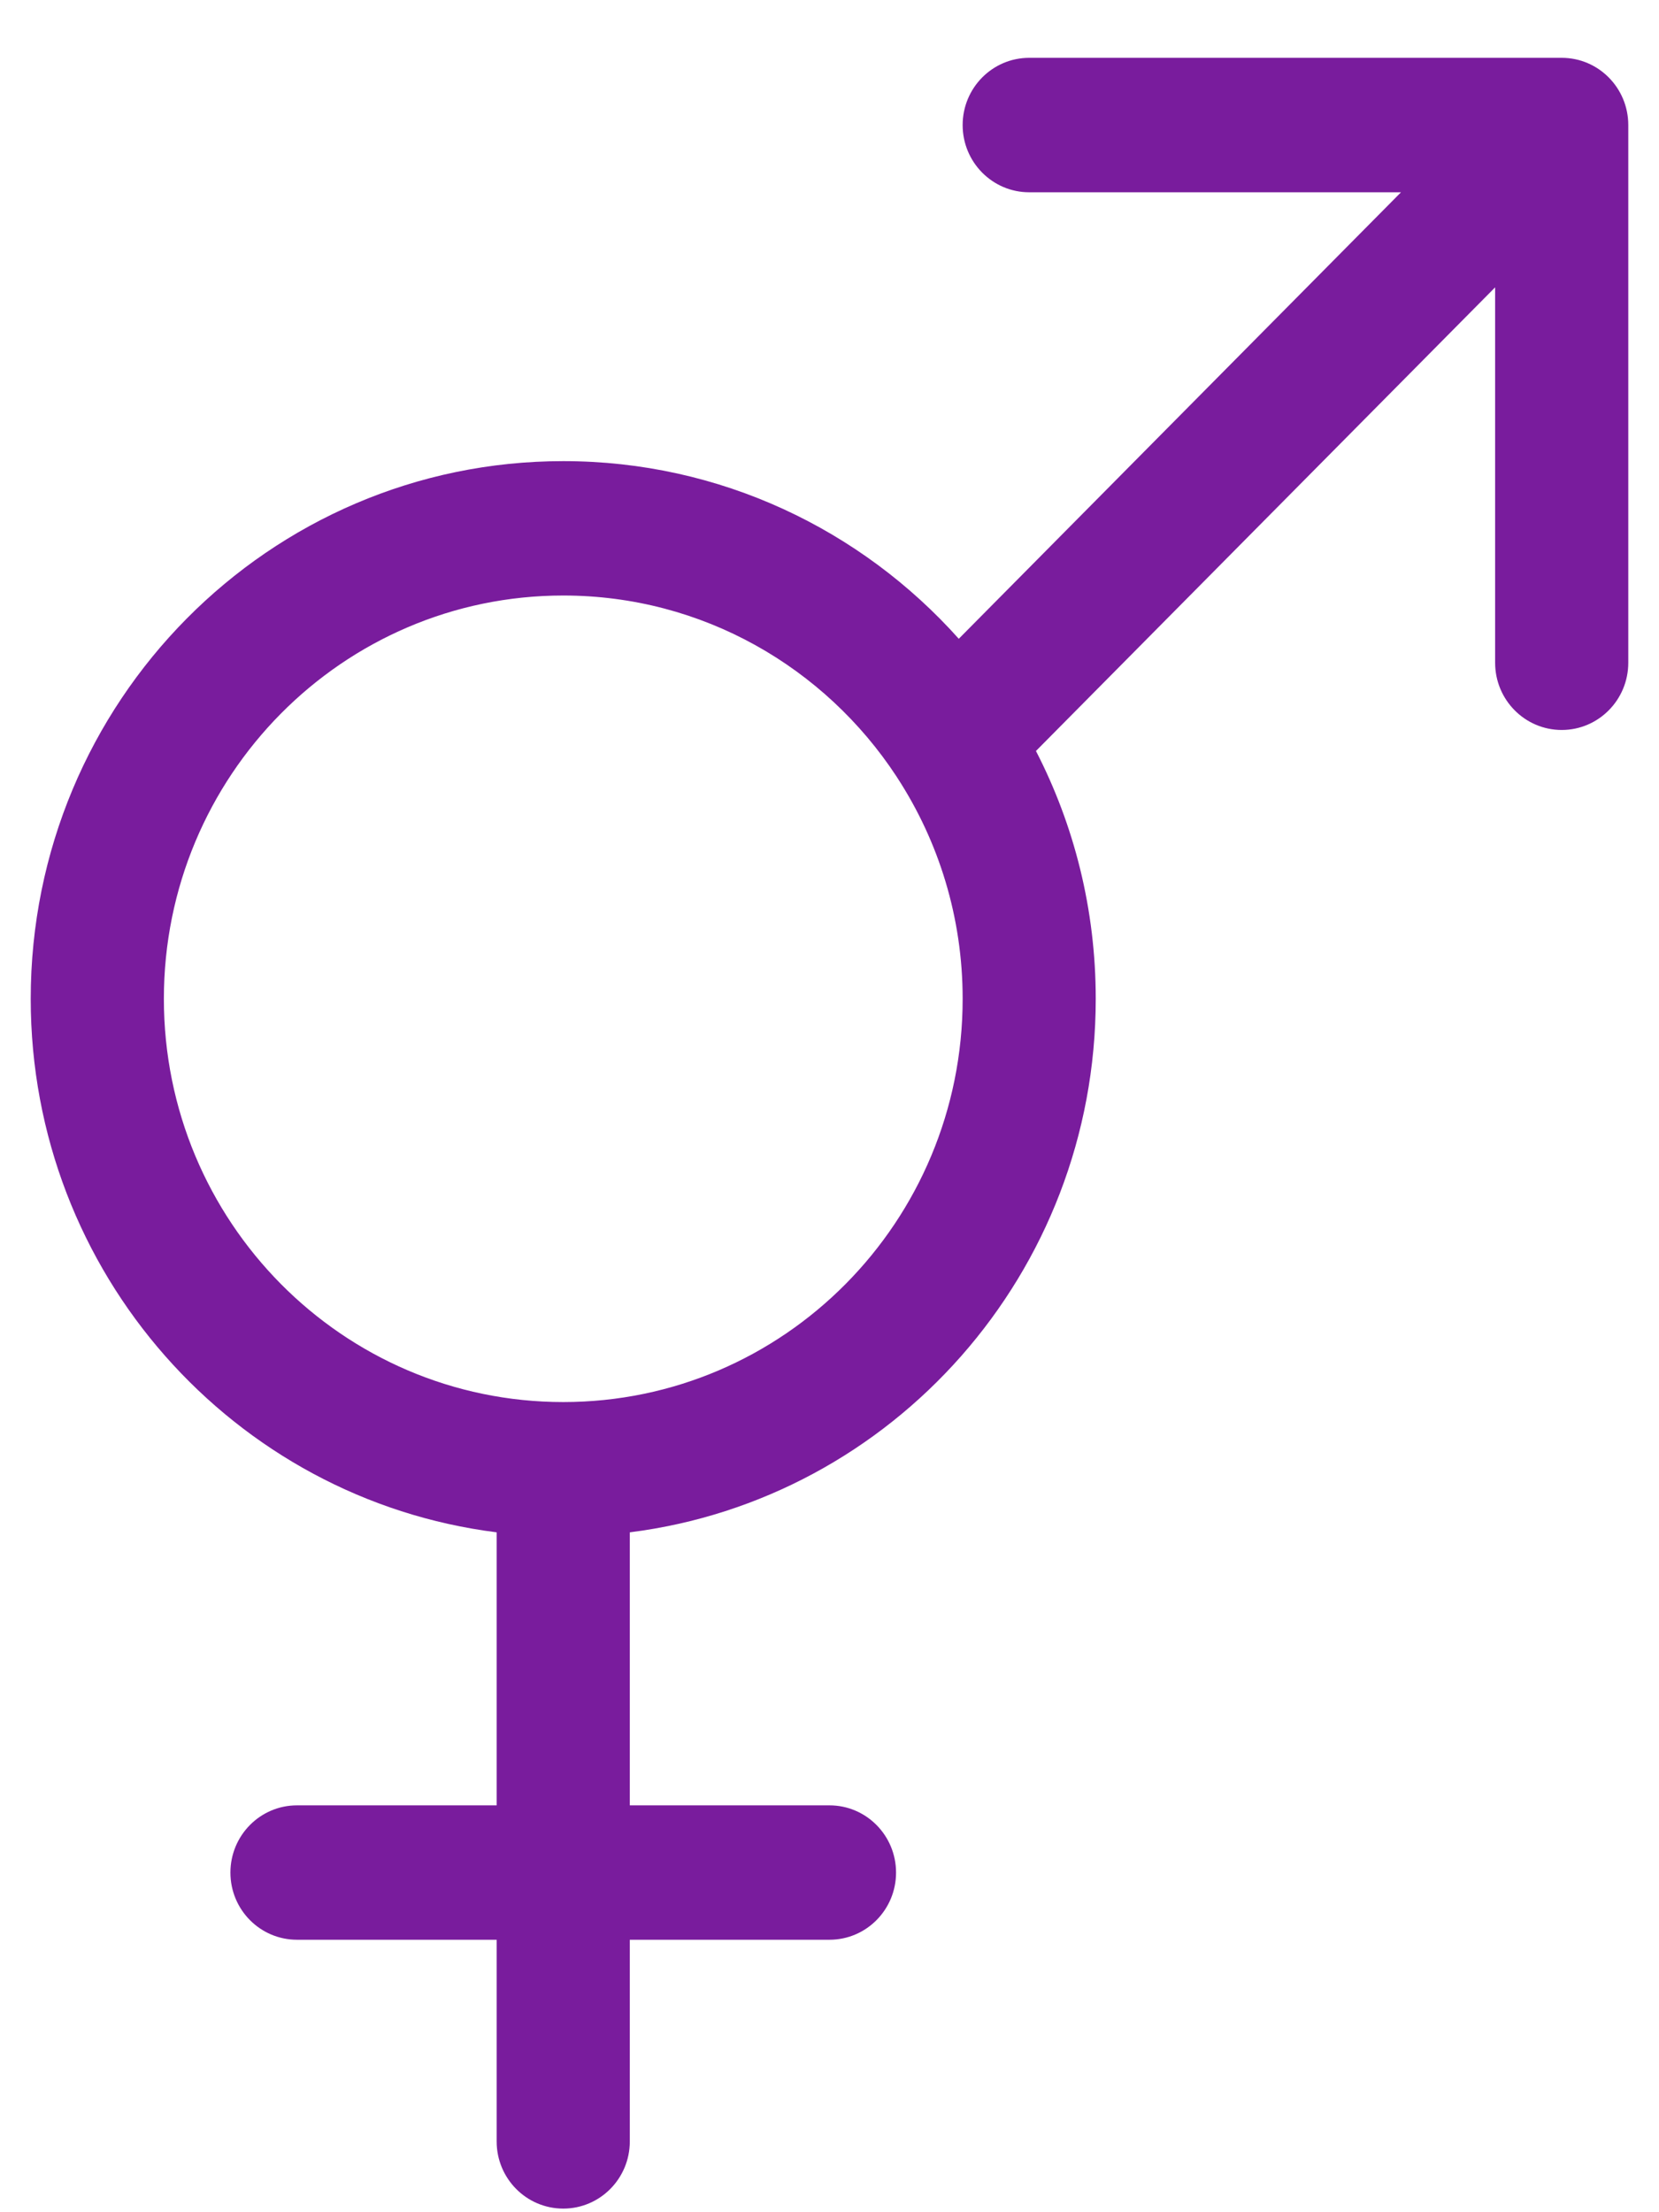 <svg width="27" height="36" viewBox="0 0 27 36" fill="none" xmlns="http://www.w3.org/2000/svg">
<path fill-rule="evenodd" clip-rule="evenodd" d="M16.75 3.129C16.152 3.129 15.667 2.639 15.667 2.035C15.667 1.431 16.152 0.941 16.75 0.941H25.417C26.015 0.941 26.5 1.431 26.5 2.035V10.785C26.5 11.389 26.015 11.879 25.417 11.879C24.818 11.879 24.333 11.389 24.333 10.785V4.676L16.86 12.221C17.482 13.428 17.833 14.799 17.833 16.254C17.833 20.716 14.525 24.398 10.25 24.936V29.379H13.5C14.098 29.379 14.583 29.869 14.583 30.473C14.583 31.077 14.098 31.566 13.5 31.566H10.25V34.848C10.25 35.452 9.765 35.941 9.167 35.941C8.568 35.941 8.083 35.452 8.083 34.848V31.566H4.833C4.235 31.566 3.75 31.077 3.75 30.473C3.75 29.869 4.235 29.379 4.833 29.379H8.083V24.936C3.808 24.398 0.5 20.716 0.5 16.254C0.5 11.421 4.38 7.504 9.167 7.504C11.721 7.504 14.018 8.62 15.604 10.395L22.801 3.129H16.75ZM14.59 12.635C13.426 10.861 11.432 9.691 9.167 9.691C5.577 9.691 2.667 12.63 2.667 16.254C2.667 19.878 5.577 22.816 9.167 22.816C12.757 22.816 15.667 19.878 15.667 16.254C15.667 14.926 15.276 13.69 14.604 12.657C14.6 12.65 14.595 12.643 14.59 12.635Z" fill="#791C9D"/>
</svg>
